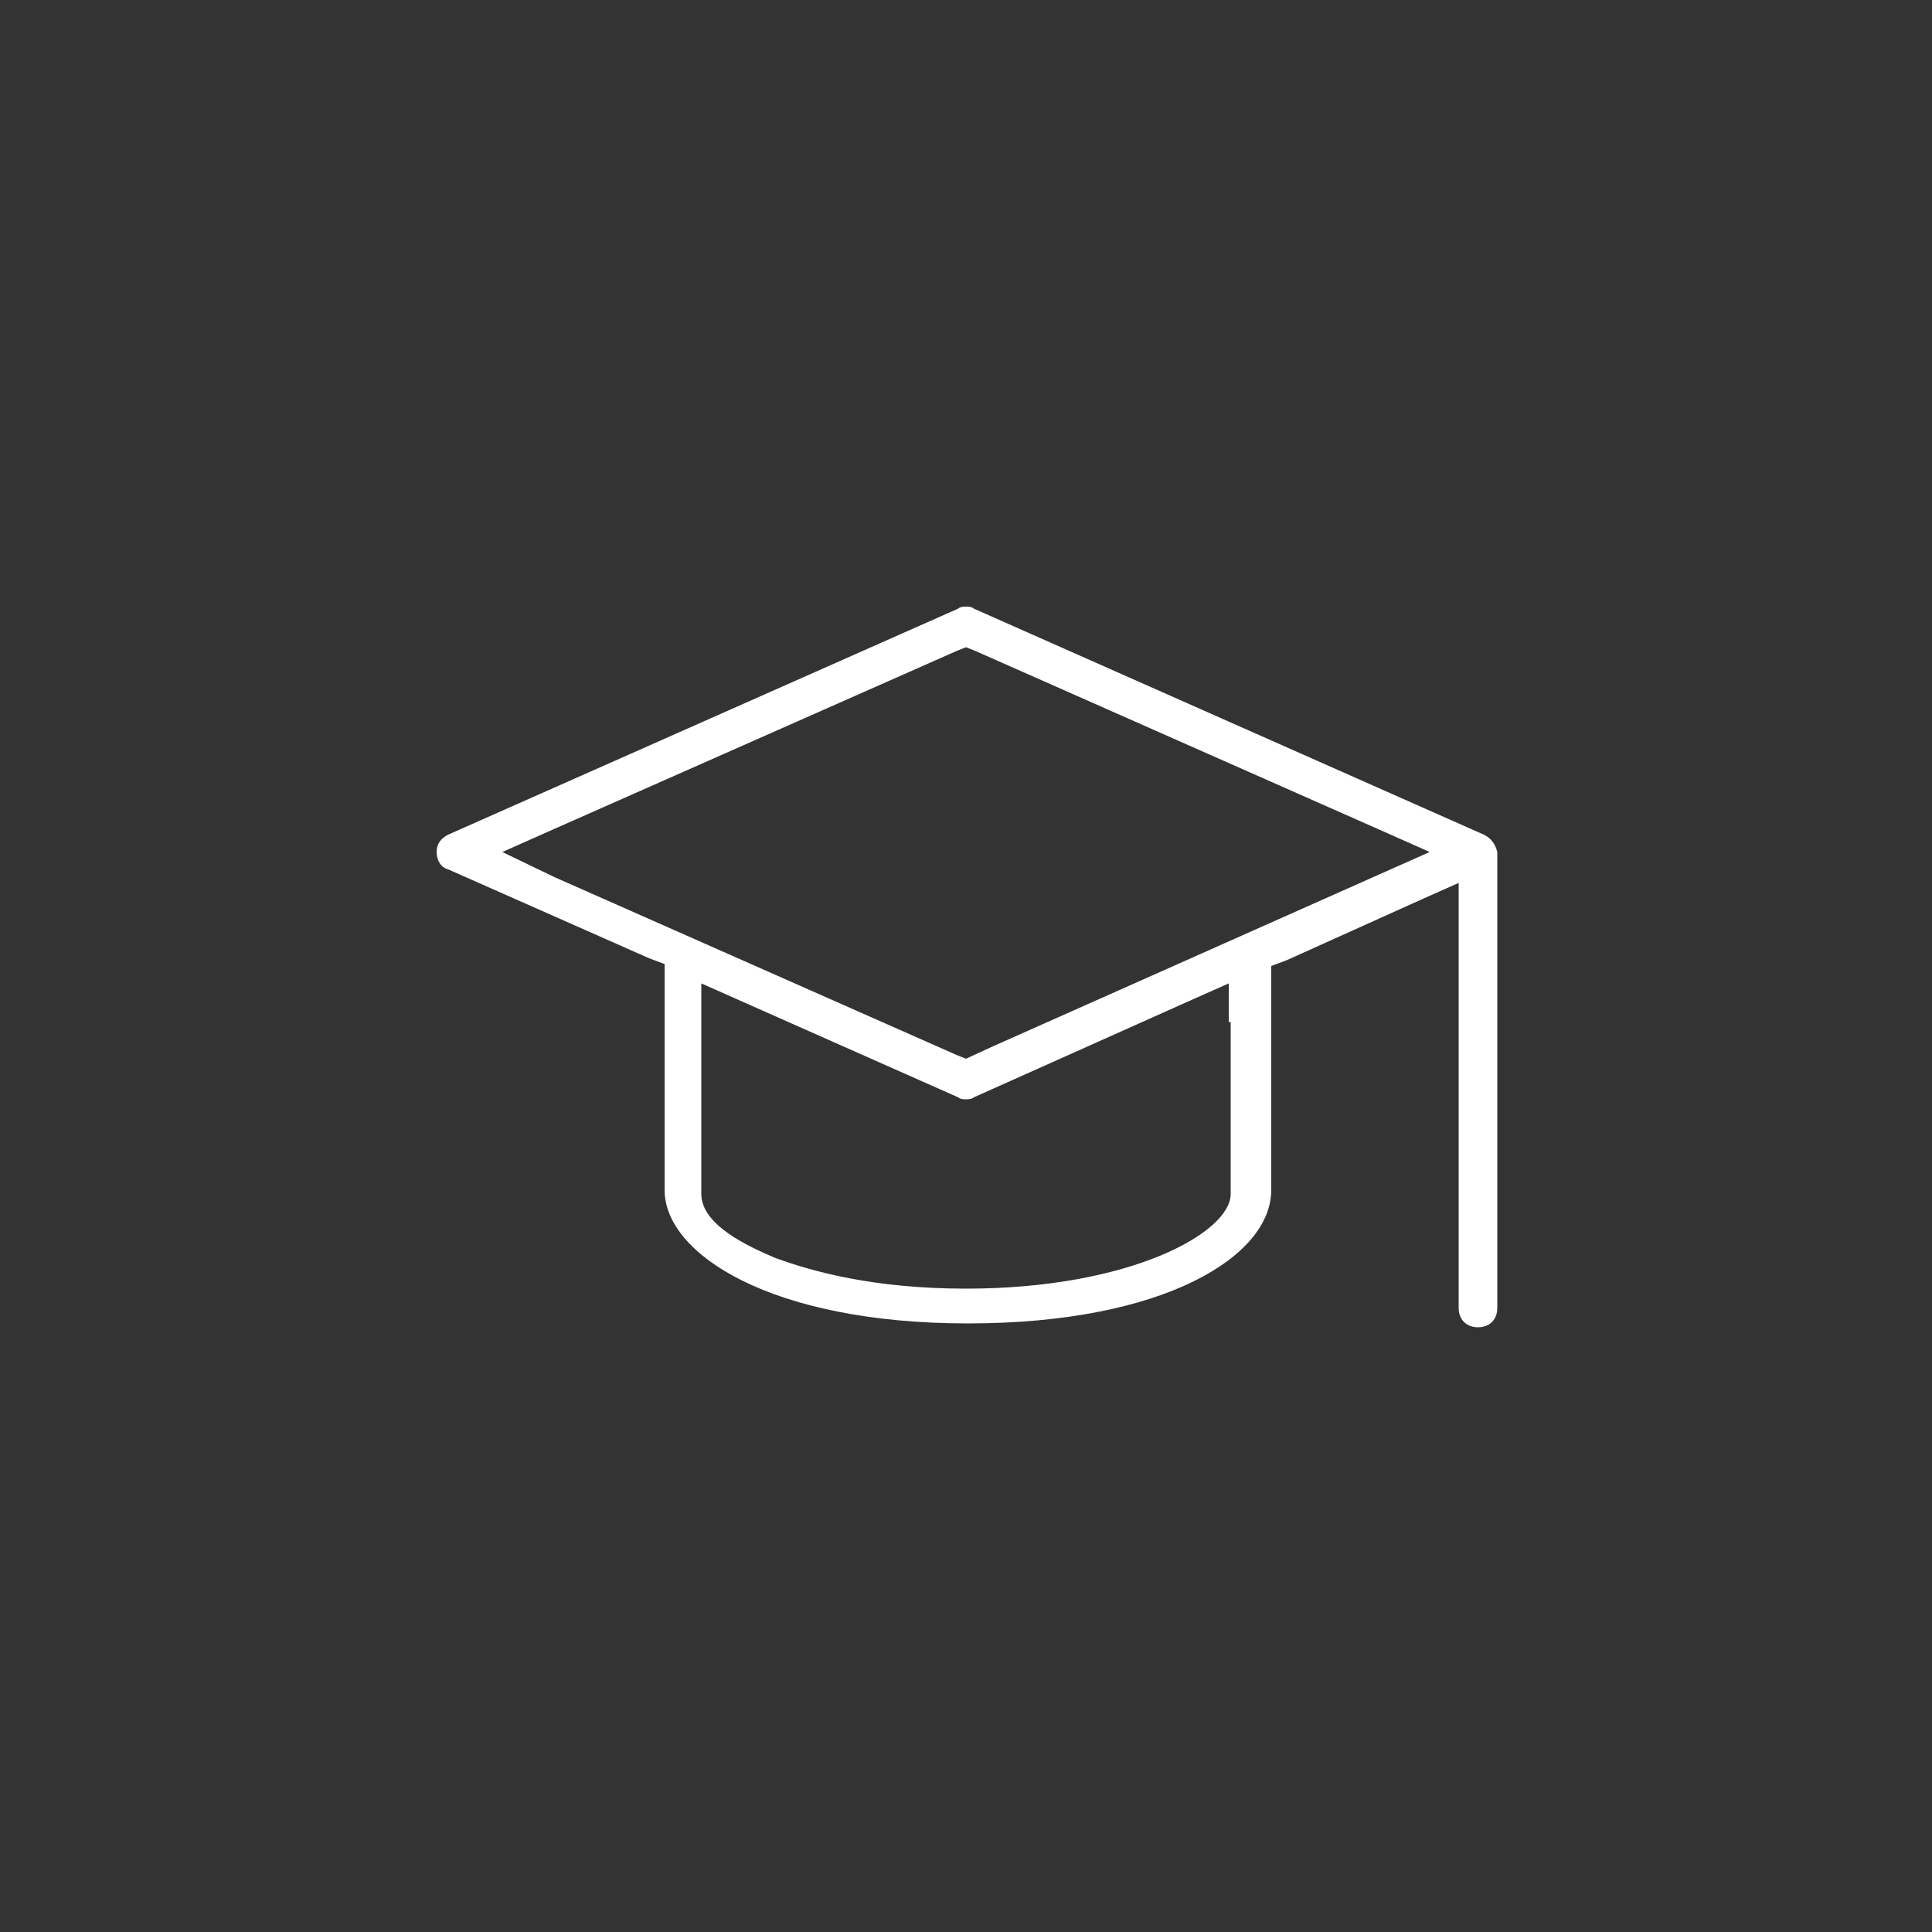 <?xml version="1.0" encoding="utf-8"?>
<!-- Generator: Adobe Illustrator 25.4.2, SVG Export Plug-In . SVG Version: 6.00 Build 0)  -->
<svg version="1.1" id="Ebene_1" xmlns="http://www.w3.org/2000/svg" xmlns:xlink="http://www.w3.org/1999/xlink" x="0px" y="0px"
	 viewBox="0 0 100 100" style="enable-background:new 0 0 100 100;" xml:space="preserve">
<rect x="0" y="0" width="100" height="100" fill="#333333" stroke="none"/>
<style type="text/css">
	.st0{fill:#FFFFFF;}
</style>
<path class="st0" d="M76.8,43.2L50.4,31.5c-0.1-0.1-0.3-0.1-0.4-0.1c-0.1,0-0.3,0-0.4,0.1L23.2,43.2c-0.4,0.2-0.6,0.5-0.6,0.9
	s0.2,0.8,0.6,0.9l10.4,4.6l0.8,0.3v0.8v10.9c0,3.3,5.5,6.9,15.7,6.9s15.7-3.5,15.7-6.9V50.8V50l0.8-0.3l7.1-3.2l1.8-0.8v2v20
	c0,0.6,0.4,1,1,1s1-0.4,1-1V44.1C77.4,43.7,77.2,43.4,76.8,43.2z M63.7,52.9v8.9c0,2-5.2,4.9-13.7,4.9c-4.8,0-8-0.9-9.9-1.6
	c-1.4-0.6-3.8-1.7-3.8-3.3v-8.9v-2l1.8,0.8l11.5,5.1c0.1,0.1,0.3,0.1,0.4,0.1c0.1,0,0.3,0,0.4-0.1l11.4-5.1l1.8-0.8V52.9z
	 M71.3,45.3l-20,8.9L50,54.8l-0.5-0.2l-20.8-9.2L26,44.1l2.7-1.2l20.8-9.2l0.5-0.2l0.5,0.2l20.8,9.2l2.7,1.2L71.3,45.3z"/>
</svg>
